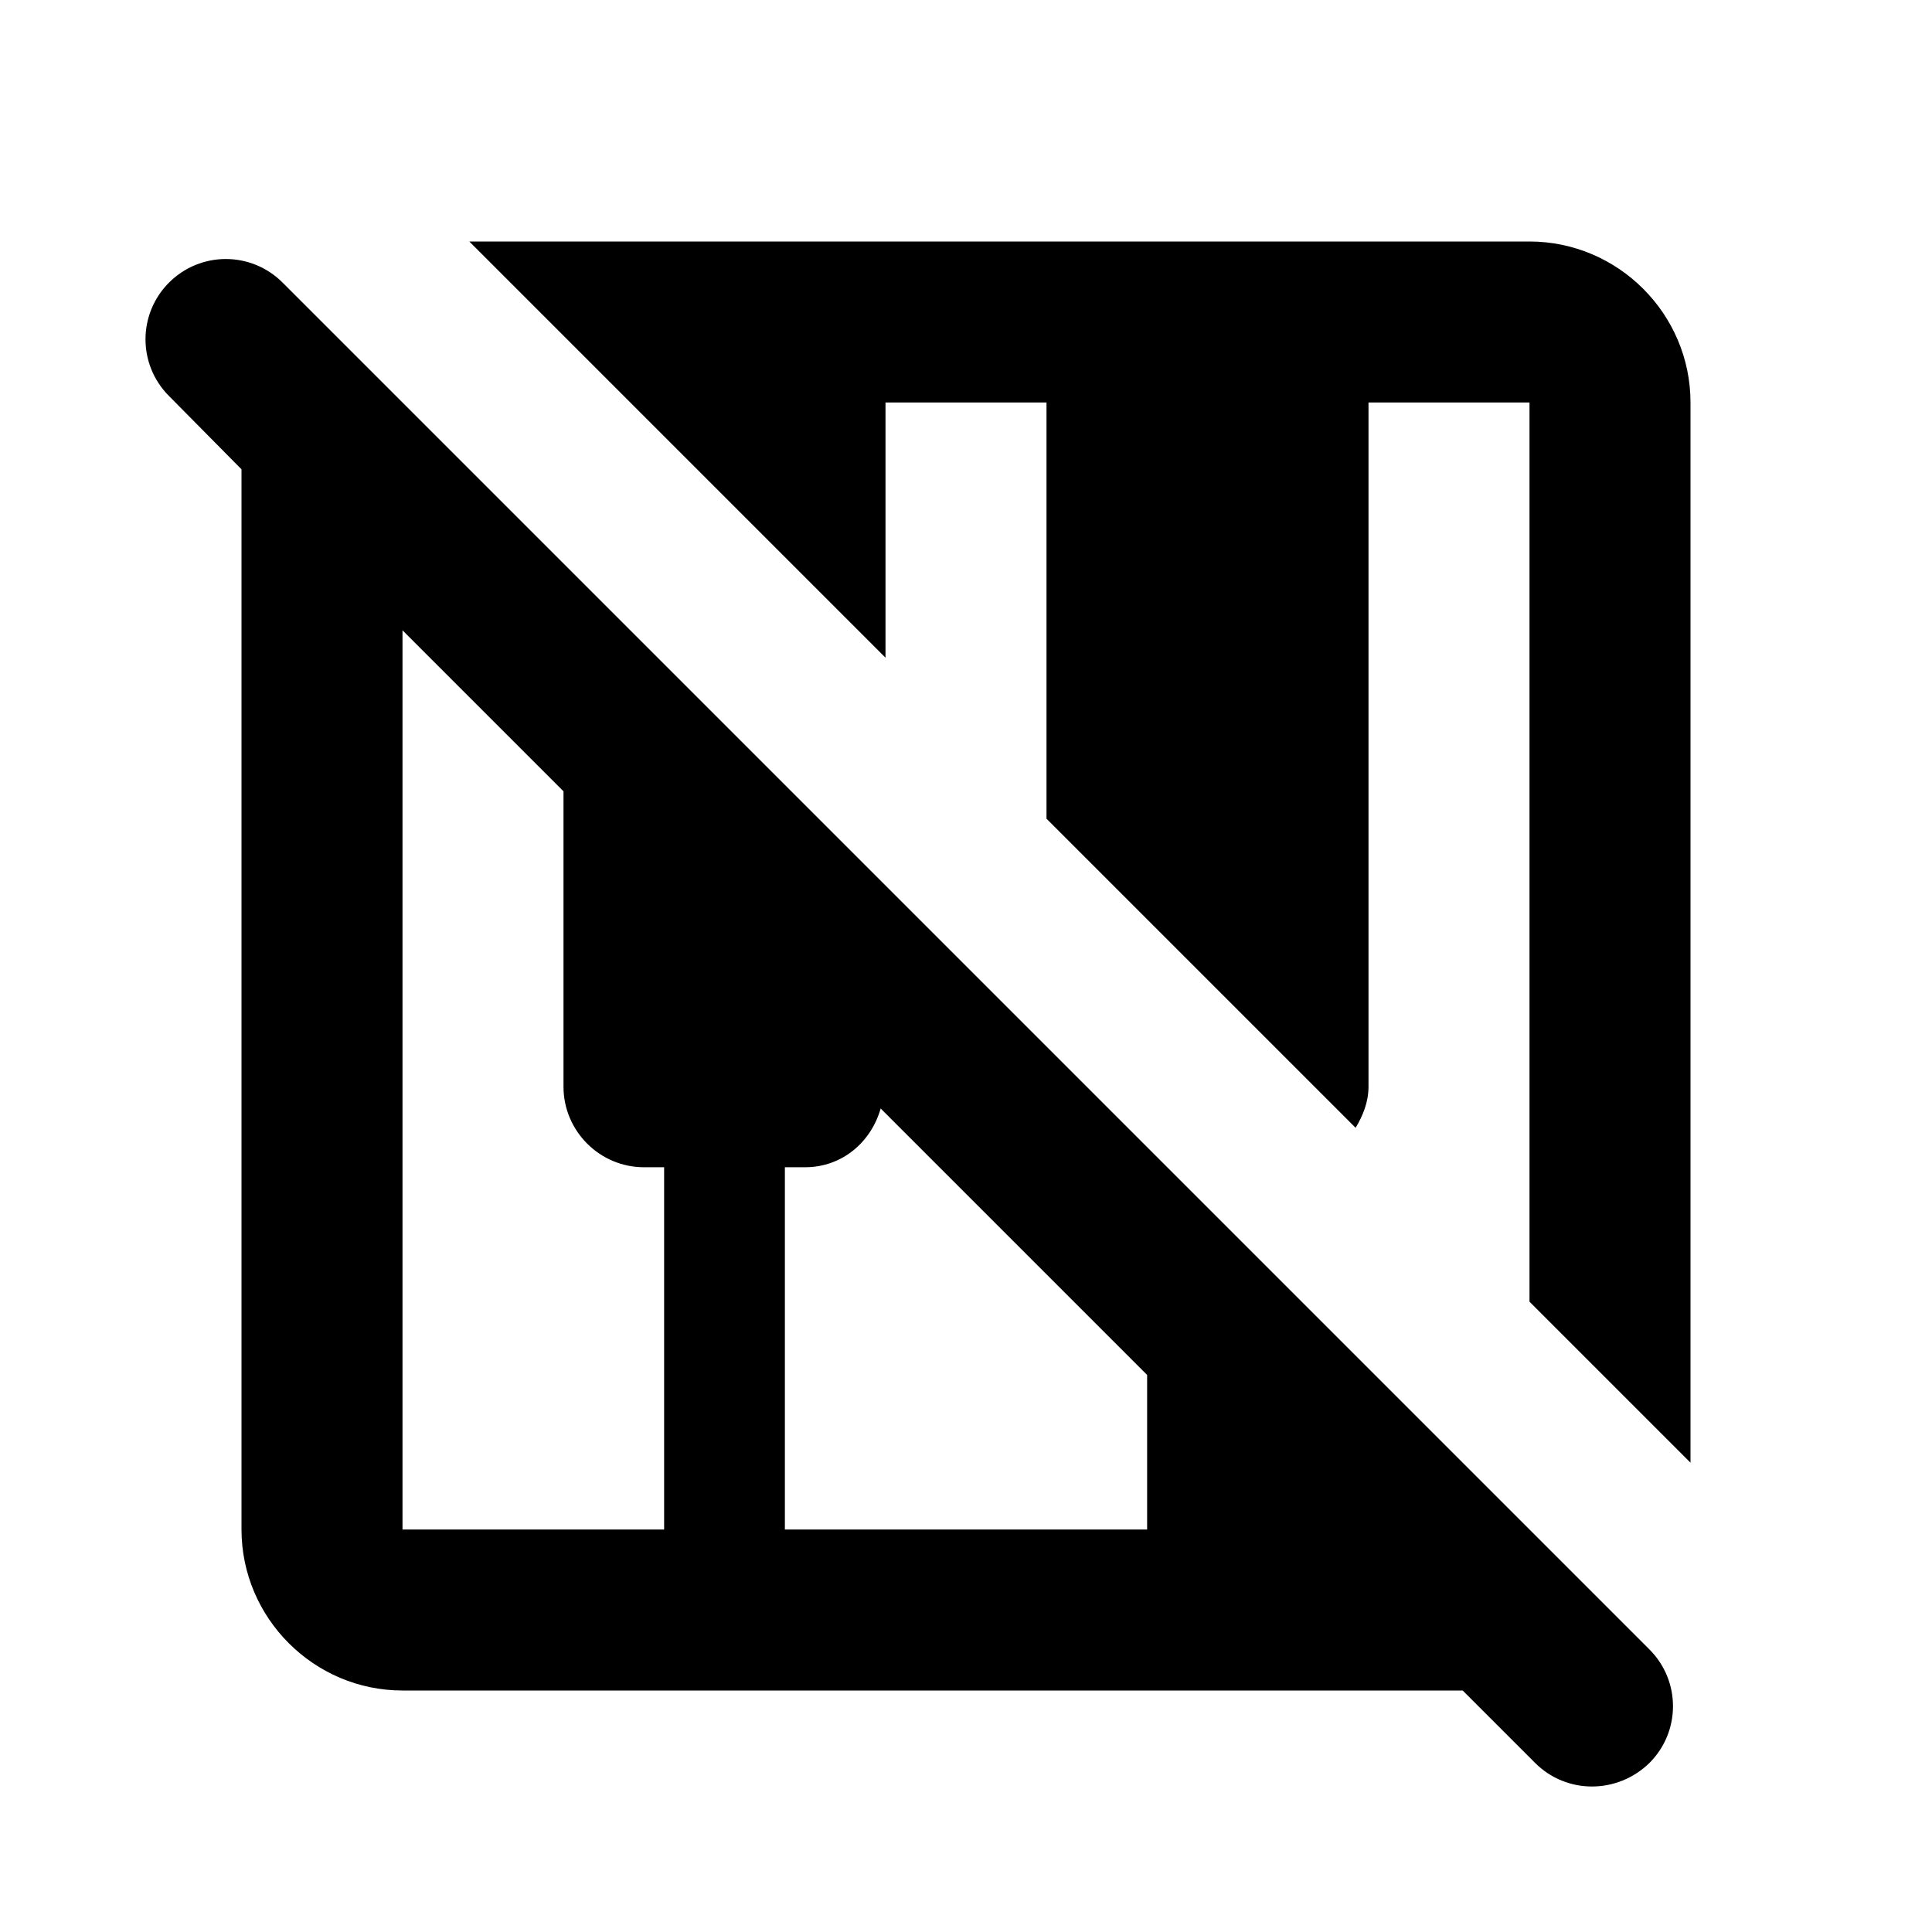 <svg xmlns="http://www.w3.org/2000/svg" enable-background="new 0 0 24 24" viewBox="0 0 24 24" fill="currentColor"><rect fill="none" height="24" width="24"/><path d="M20.49,21.9c0.39-0.39,0.39-1.02,0-1.41L3.51,3.51c-0.39-0.39-1.02-0.39-1.41,0c-0.39,0.39-0.39,1.02,0,1.41L3,5.83V19 c0,1.1,0.9,2,2,2h13.17l0.9,0.9C19.46,22.29,20.09,22.29,20.49,21.9z M8.25,19H5V7.83l2,2v3.67c0,0.55,0.45,1,1,1h0.25V19z M9.75,19 v-4.5H10c0.46,0,0.82-0.31,0.94-0.73l3.31,3.31V19H9.75z M11,8.17L5.83,3H19c1.1,0,2,0.9,2,2v13.17l-2-2V5h-2v8.5 c0,0.19-0.07,0.36-0.16,0.51L13,10.17V5h-2V8.17z"/></svg>